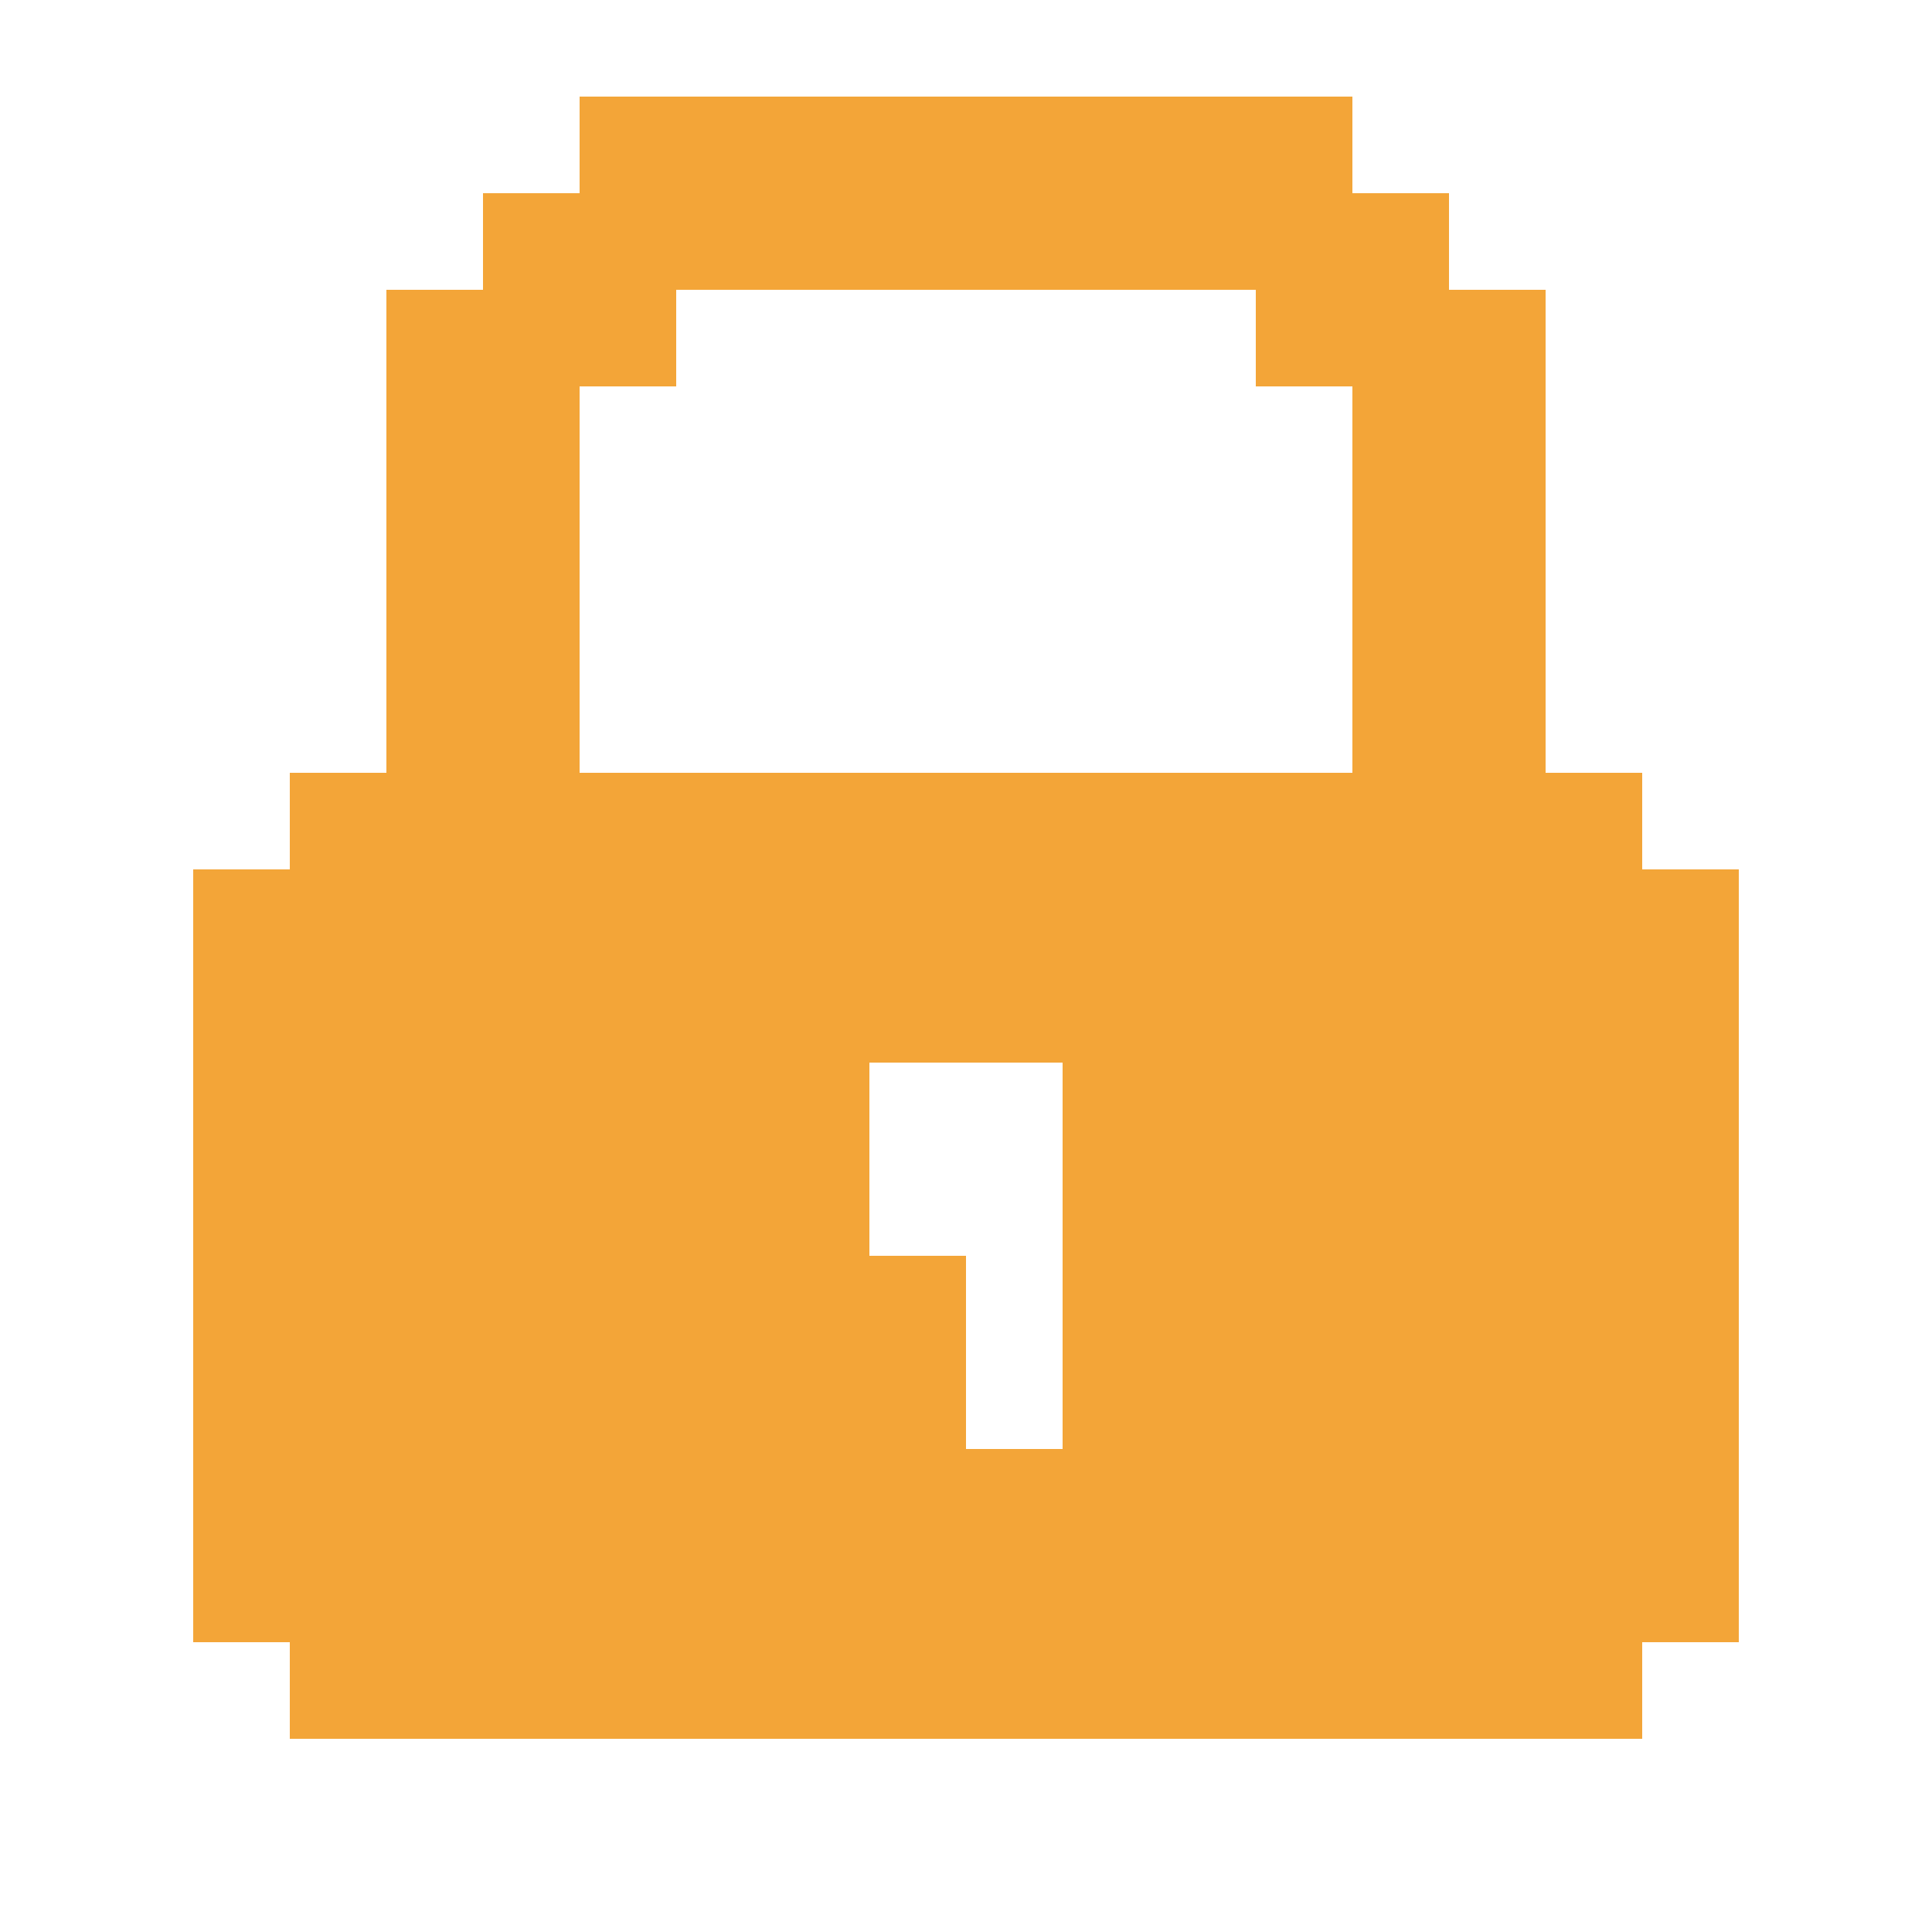 <svg width="20" height="20" viewBox="0 0 20 20" fill="none" xmlns="http://www.w3.org/2000/svg">
<path fill-rule="evenodd" clip-rule="evenodd" d="M3 17V18H17V17H18V9H17V8H16V3H15V2H14V1H6V2H5V3H4V8H3V9H2V17H3ZM14 8H6V4H7V3H13V4H14V8ZM9 13V11H11V15H10V13H9Z" fill="#F3A538"/>
</svg>
